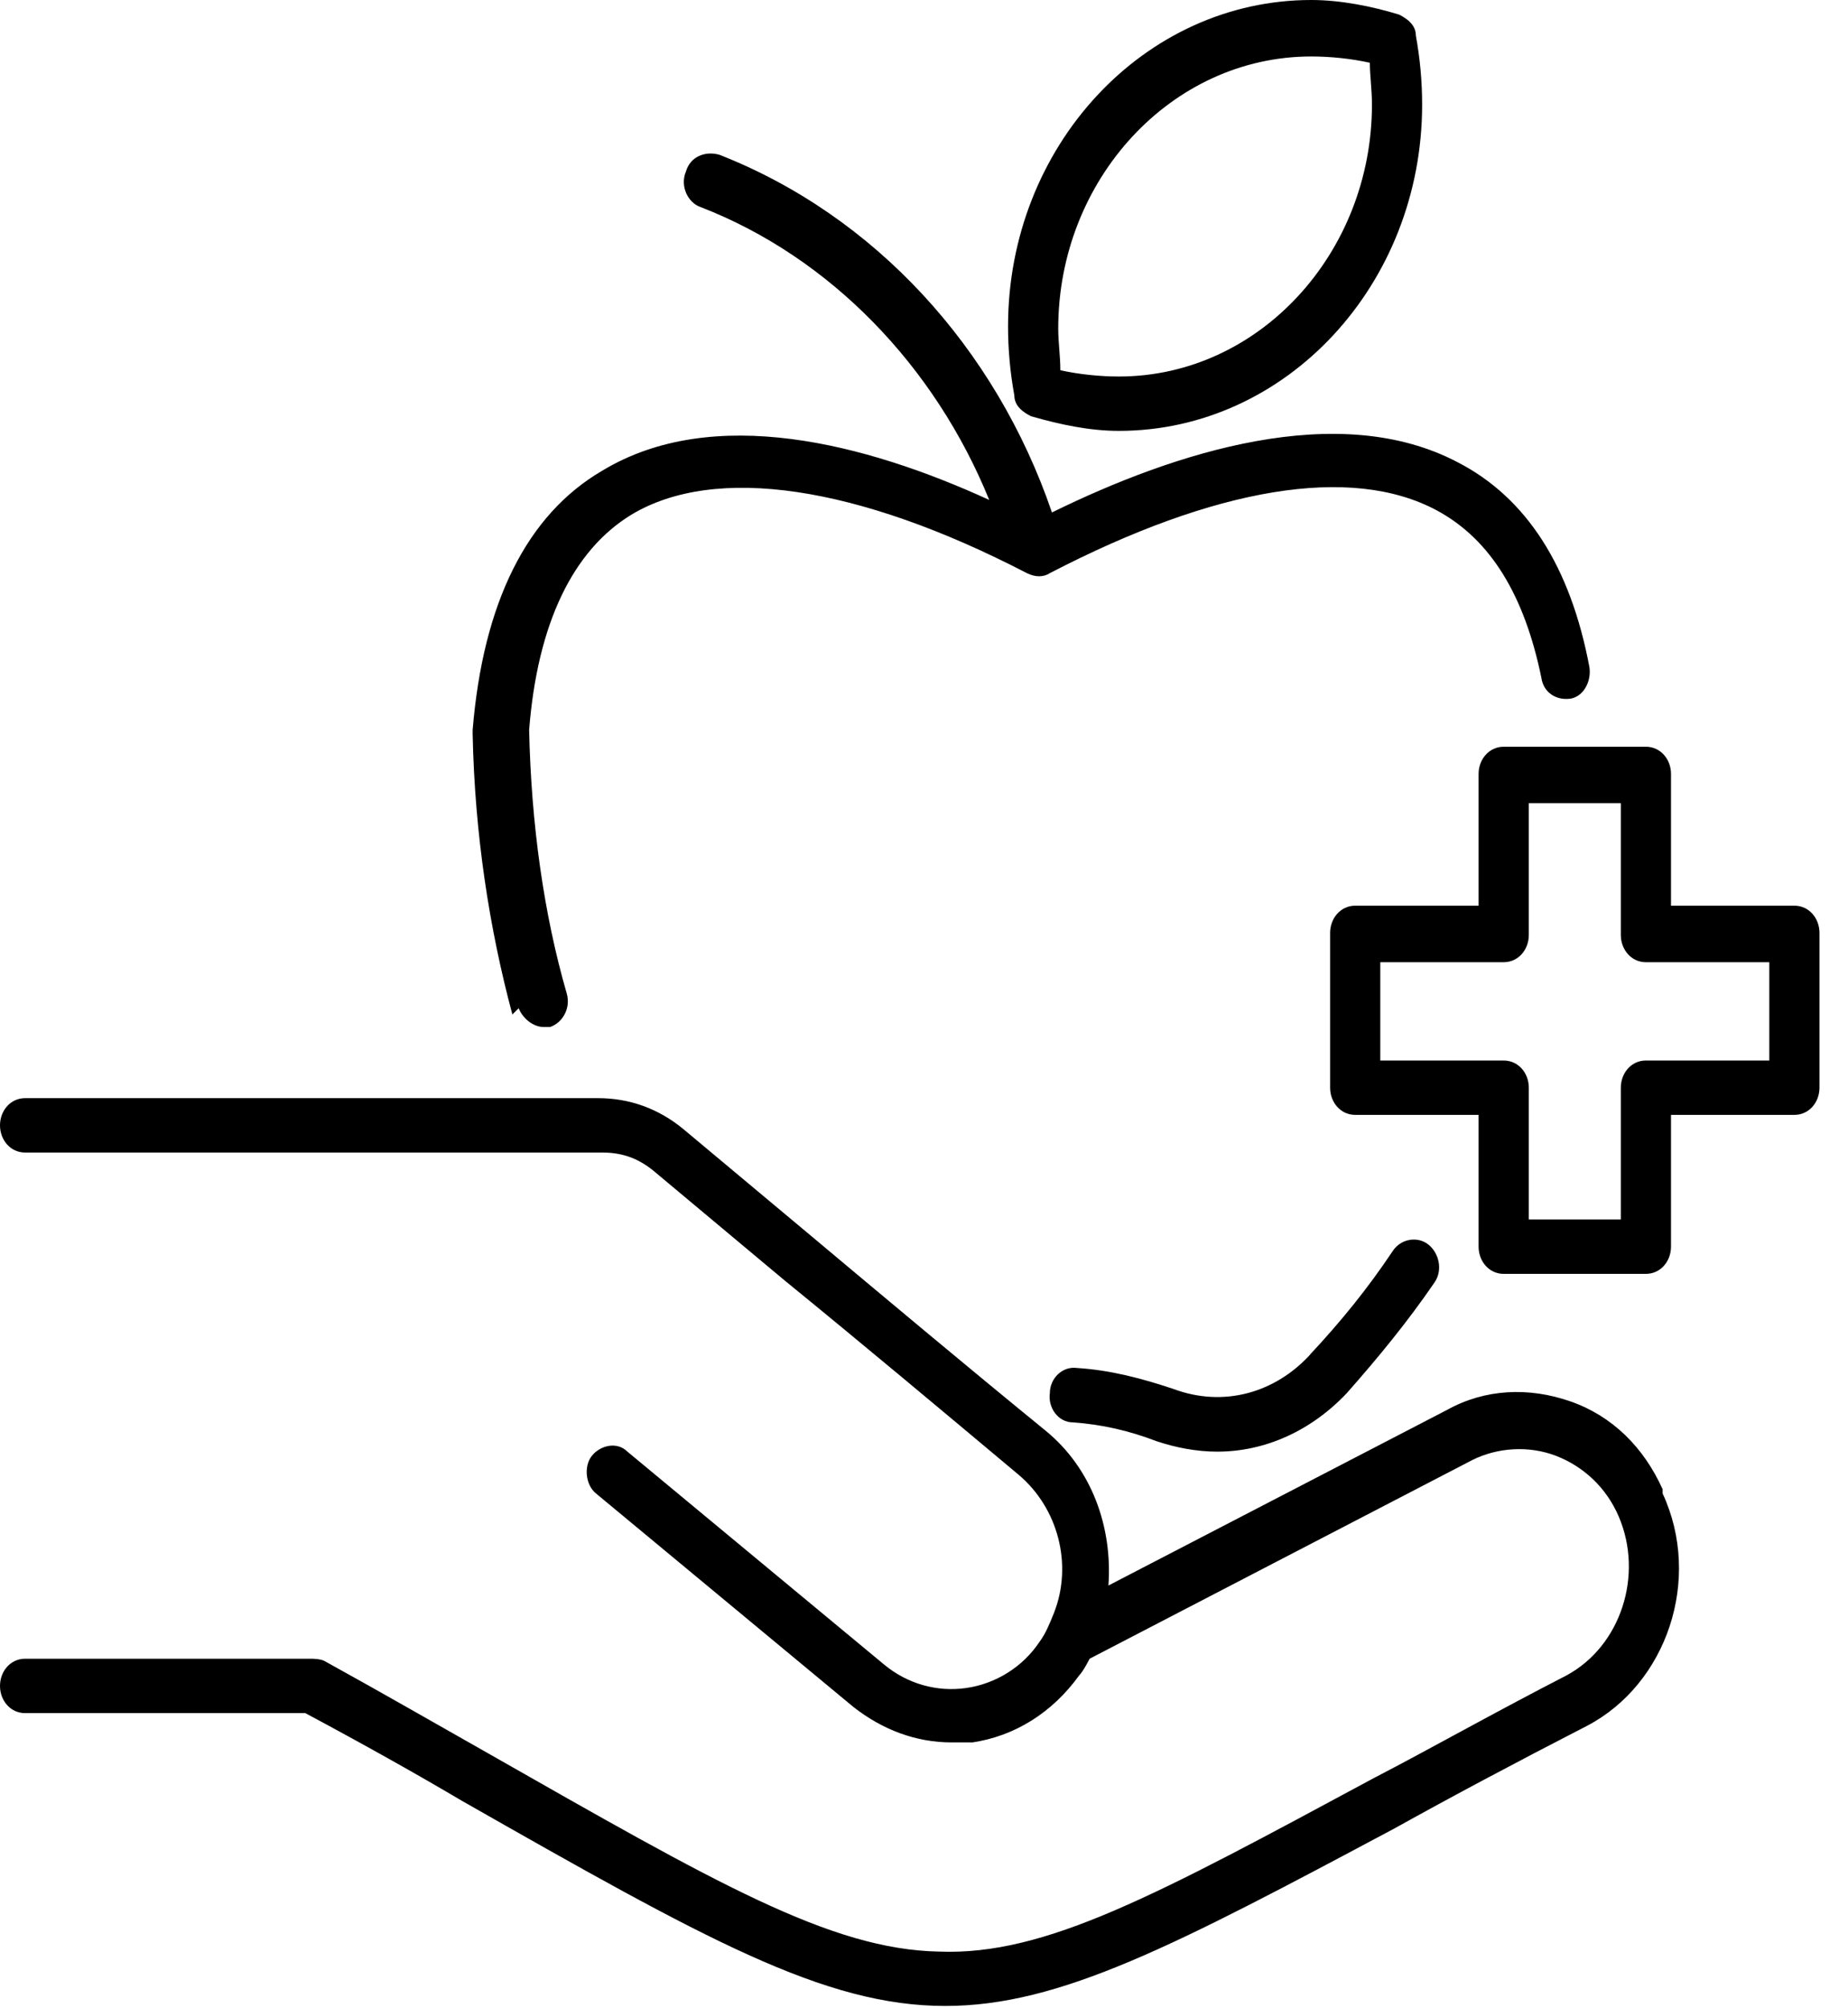 <svg width="58" height="63" viewBox="0 0 58 63" fill="none" xmlns="http://www.w3.org/2000/svg">
<path d="M32.36 13.062C33.279 13.325 34.198 13.521 35.117 13.521C40.368 13.521 44.634 8.927 44.634 3.282C44.634 2.56 44.569 1.838 44.437 1.116C44.437 0.788 44.175 0.591 43.912 0.459C43.059 0.197 42.074 0 41.155 0C35.904 0 31.638 4.595 31.638 10.24C31.638 10.962 31.703 11.684 31.835 12.406C31.835 12.734 32.097 12.931 32.36 13.062ZM41.155 1.772C41.746 1.772 42.402 1.838 42.993 1.969C42.993 2.363 43.059 2.822 43.059 3.282C43.059 7.942 39.514 11.815 35.117 11.815C34.526 11.815 33.869 11.749 33.279 11.618C33.279 11.159 33.213 10.765 33.213 10.305C33.213 5.645 36.758 1.772 41.155 1.772ZM16.081 31.835C15.359 29.143 14.9 26.19 14.834 23.039C14.834 23.039 14.834 22.973 14.834 22.908C15.162 18.904 16.541 16.147 18.904 14.769C22.383 12.668 27.174 13.915 31.047 15.688C29.34 11.487 26.058 8.074 21.989 6.498C21.595 6.367 21.332 5.842 21.529 5.382C21.661 4.923 22.12 4.726 22.58 4.857C27.437 6.761 31.244 10.896 33.016 16.081C36.889 14.178 42.009 12.537 45.75 14.506C47.916 15.622 49.294 17.788 49.885 20.939C49.951 21.398 49.688 21.858 49.294 21.923C48.835 21.989 48.441 21.726 48.376 21.267C47.85 18.707 46.8 16.935 45.094 16.016C42.402 14.572 38.136 15.294 32.95 17.985C32.754 18.116 32.491 18.116 32.228 17.985C26.912 15.228 22.448 14.572 19.823 16.147C17.985 17.263 16.869 19.56 16.607 22.908C16.672 25.861 17.066 28.684 17.788 31.178C17.919 31.638 17.657 32.097 17.263 32.228C17.197 32.228 17.132 32.228 17.066 32.228C16.738 32.228 16.41 31.966 16.278 31.638L16.081 31.835ZM41.09 42.534C42.074 41.483 42.928 40.433 43.715 39.252C43.978 38.858 44.503 38.792 44.831 39.055C45.159 39.317 45.291 39.843 45.028 40.236C44.175 41.483 43.256 42.599 42.271 43.715C41.155 44.897 39.711 45.553 38.202 45.553C37.545 45.553 36.889 45.422 36.298 45.225C35.445 44.897 34.591 44.7 33.672 44.634C33.213 44.634 32.885 44.175 32.95 43.715C32.95 43.256 33.344 42.862 33.804 42.928C34.854 42.993 35.839 43.256 36.823 43.584C38.398 44.175 40.039 43.715 41.155 42.468L41.09 42.534ZM52.182 46.866C53.43 49.557 52.314 52.839 49.819 54.152C47.522 55.333 45.553 56.383 43.781 57.368C36.889 61.044 33.279 62.947 29.669 62.947C25.861 62.947 22.12 60.847 14.506 56.515C13.062 55.661 11.421 54.742 9.583 53.758H0.788C0.328 53.758 0 53.364 0 52.905C0 52.445 0.328 52.051 0.788 52.051H9.78C9.78 52.051 10.043 52.051 10.174 52.117C12.078 53.167 13.784 54.152 15.294 55.005C22.448 59.075 26.058 61.175 29.472 61.241C32.819 61.372 36.298 59.468 43.124 55.793C44.897 54.874 46.866 53.758 49.163 52.576C50.87 51.657 51.592 49.426 50.804 47.588C50.41 46.669 49.688 46.013 48.835 45.684C47.982 45.356 46.997 45.422 46.209 45.816L34.198 52.051C34.198 52.051 34.001 52.445 33.869 52.576C33.016 53.758 31.835 54.48 30.522 54.677C30.325 54.677 30.062 54.677 29.866 54.677C28.75 54.677 27.699 54.283 26.78 53.561L18.707 46.866C18.379 46.603 18.313 46.013 18.576 45.684C18.838 45.356 19.363 45.225 19.692 45.553L27.765 52.248C28.487 52.839 29.406 53.102 30.325 52.97C31.244 52.839 32.097 52.314 32.622 51.526C32.819 51.264 32.95 50.935 33.082 50.607C33.672 49.097 33.213 47.325 31.966 46.275C29.537 44.24 27.109 42.206 24.614 40.171L20.61 36.823C20.085 36.364 19.56 36.167 18.904 36.167H0.788C0.328 36.167 0 35.773 0 35.313C0 34.854 0.328 34.46 0.788 34.46H18.773C19.757 34.46 20.676 34.788 21.464 35.445L25.468 38.792C27.896 40.827 30.325 42.862 32.819 44.897C34.263 46.078 34.92 47.916 34.788 49.754L45.422 44.24C46.603 43.584 47.982 43.518 49.294 43.978C50.607 44.437 51.592 45.422 52.182 46.734V46.866ZM56.318 28.421H52.445V24.286C52.445 23.827 52.117 23.433 51.657 23.433H47.194C46.734 23.433 46.406 23.827 46.406 24.286V28.421H42.534C42.074 28.421 41.746 28.815 41.746 29.275V34.132C41.746 34.591 42.074 34.985 42.534 34.985H46.406V39.12C46.406 39.58 46.734 39.974 47.194 39.974H51.657C52.117 39.974 52.445 39.58 52.445 39.12V34.985H56.318C56.777 34.985 57.105 34.591 57.105 34.132V29.275C57.105 28.815 56.777 28.421 56.318 28.421ZM55.53 33.279H51.657C51.198 33.279 50.87 33.672 50.87 34.132V38.267H47.982V34.132C47.982 33.672 47.654 33.279 47.194 33.279H43.321V30.194H47.194C47.654 30.194 47.982 29.8 47.982 29.34V25.205H50.87V29.34C50.87 29.8 51.198 30.194 51.657 30.194H55.53V33.279Z" fill="black"/>
</svg>
